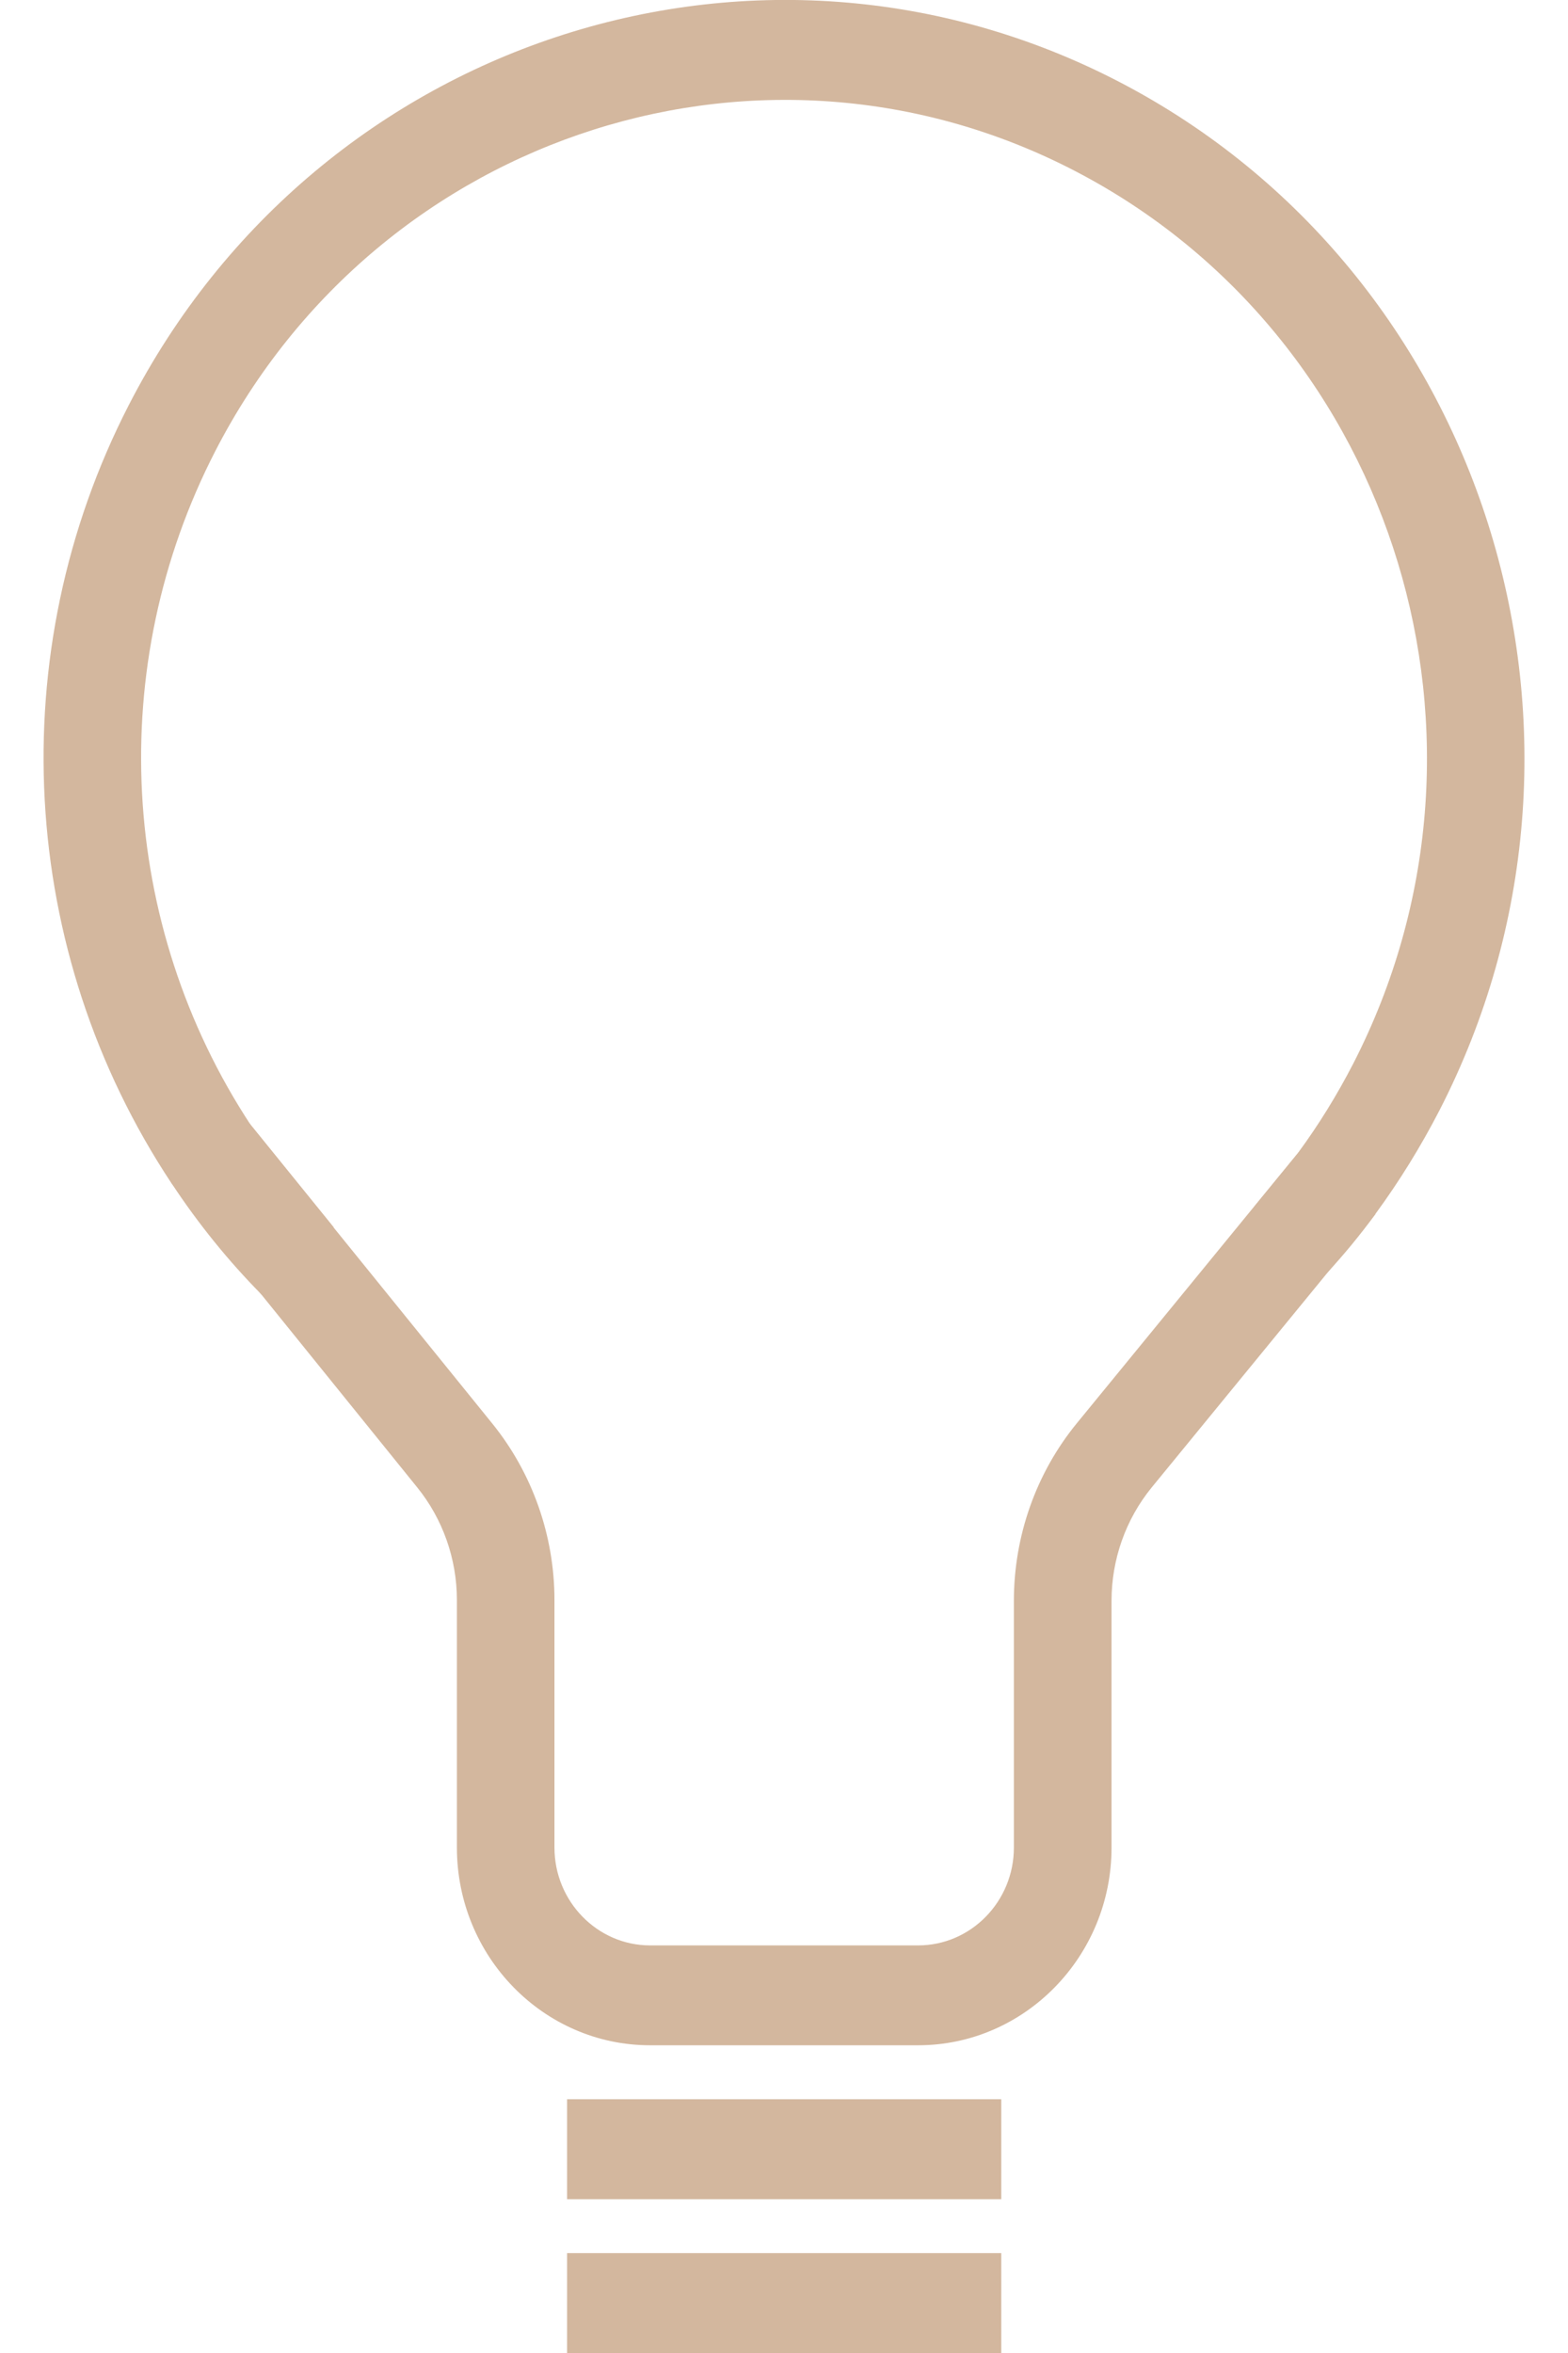 <svg width="18" height="27" viewBox="0 0 18 27" fill="none" xmlns="http://www.w3.org/2000/svg">
<g clip-path="url(#clip0_120_555)">
<path d="M10.539 23.469H7.463C6.24 23.469 5.245 22.451 5.245 21.2V18.359C5.245 17.889 5.083 17.43 4.79 17.068L1.968 13.577C0.204 10.915 0.016 7.492 1.479 4.647C3.66 0.403 8.808 -1.234 12.957 0.997C17.105 3.228 18.706 8.496 16.525 12.74C16.31 13.157 16.063 13.556 15.794 13.923L15.77 13.955L13.221 17.068C12.923 17.433 12.76 17.893 12.76 18.368V21.2C12.76 22.451 11.762 23.469 10.539 23.469ZM2.88 12.912L5.653 16.337C6.112 16.905 6.365 17.623 6.365 18.359V21.2C6.365 21.819 6.858 22.323 7.463 22.323H10.539C11.146 22.323 11.639 21.819 11.639 21.2V18.368C11.639 17.625 11.894 16.903 12.361 16.332L14.9 13.23C15.138 12.907 15.348 12.566 15.534 12.206C17.428 8.521 16.038 3.95 12.437 2.013C8.835 0.075 4.364 1.497 2.47 5.179C1.204 7.641 1.361 10.603 2.88 12.912Z" fill="#D3B79E"/>
<path d="M3.004 14.856C2.623 14.471 2.274 14.04 1.969 13.577L2.865 12.891L3.831 14.083L3.006 14.856H3.004Z" fill="#D3B79E"/>
<path d="M15.23 14.611L14.395 13.85L14.912 13.219L15.789 13.932C15.614 14.171 15.425 14.4 15.23 14.611Z" fill="#D3B79E"/>
<path d="M11.494 24.088H6.51V25.235H11.494V24.088Z" fill="#D3B79E"/>
<path d="M11.494 25.854H6.51V27H11.494V25.854Z" fill="#D3B79E"/>
</g>
<defs>
<clipPath id="clip0_120_555">
<rect width="17" height="27" fill="white" transform="translate(0.5)"/>
</clipPath>
</defs>
</svg>
